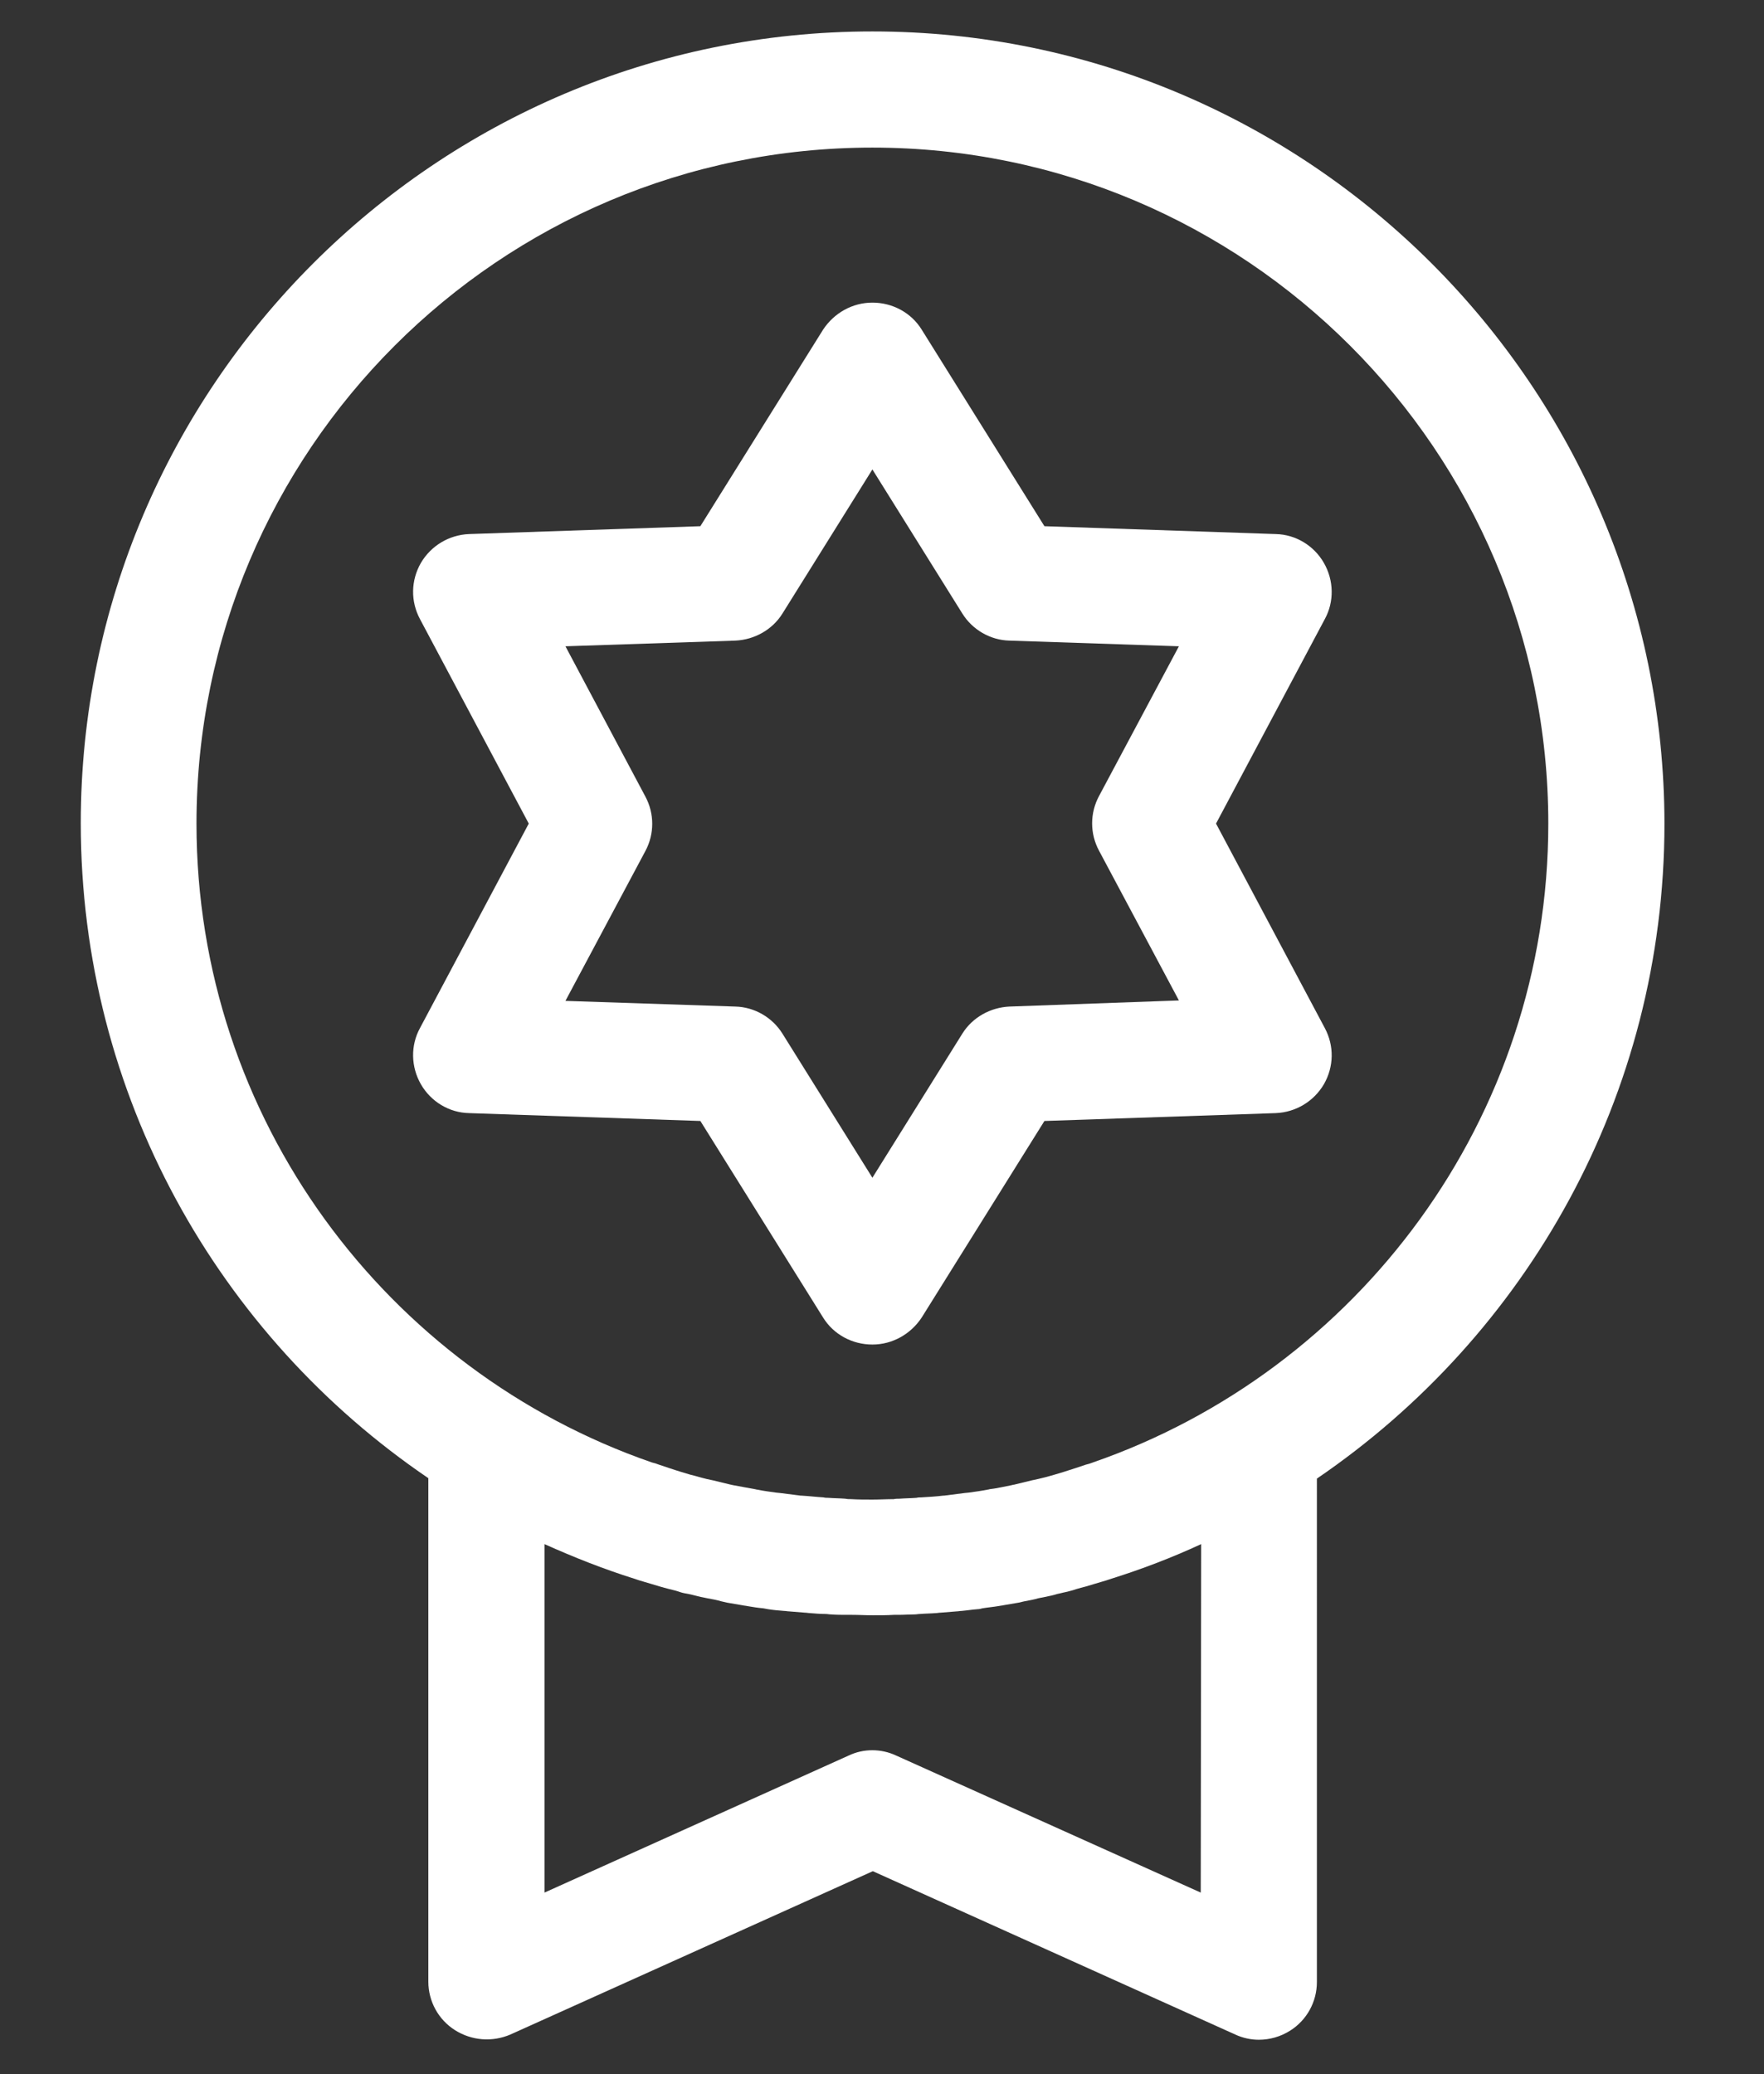 <?xml version="1.0" encoding="utf-8"?>
<!-- Generator: Adobe Illustrator 23.0.1, SVG Export Plug-In . SVG Version: 6.00 Build 0)  -->
<svg version="1.1" id="Capa_1" xmlns="http://www.w3.org/2000/svg" xmlns:xlink="http://www.w3.org/1999/xlink" x="0px" y="0px"
	 viewBox="0 0 404 475" style="enable-background:new 0 0 404 475;" xml:space="preserve">
<rect x="0" y="0" width="404" height="475" fill="#333333" stroke="none"/>
<style type="text/css">
	.st0{fill:#FFFFFF;}
</style>
<g>
	<g>
		<path class="st0" d="M199.8,7.2c-100,0-181.3,81.4-181.3,181.3c0,62.3,31.6,117.4,79.6,150v115.3c0,4.5,2.3,8.7,6.1,11.1
			c3.8,2.4,8.5,2.8,12.7,1l83-37.4l83,37.4c1.7,0.8,3.6,1.2,5.4,1.2c2.5,0,5-0.7,7.2-2.1c3.8-2.4,6.1-6.6,6.1-11.1V338.6
			c48-32.7,79.6-87.7,79.6-150C381.1,88.6,299.8,7.2,199.8,7.2z M275,433.4L205.2,402c-1.7-0.8-3.6-1.2-5.4-1.2
			c-1.9,0-3.7,0.4-5.4,1.2l-69.7,31.4v-79.8c6.7,3,13.5,5.7,20.5,7.9c0.4,0.1,0.8,0.3,1.2,0.4c0.9,0.3,1.8,0.5,2.7,0.8
			c0.7,0.2,1.3,0.4,2,0.6c0.7,0.2,1.4,0.4,2.2,0.6c0.8,0.2,1.7,0.4,2.5,0.7c0.6,0.2,1.2,0.3,1.8,0.4c1,0.2,2,0.5,2.9,0.7
			c0.5,0.1,1,0.2,1.5,0.3c1.1,0.2,2.2,0.4,3.2,0.7c0.4,0.1,0.9,0.2,1.3,0.3c1.1,0.2,2.3,0.4,3.5,0.6c0.4,0.1,0.8,0.1,1.2,0.2
			c1.2,0.2,2.4,0.4,3.6,0.5c0.4,0.1,0.7,0.1,1.1,0.2c1.2,0.2,2.4,0.3,3.7,0.4c0.4,0,0.7,0.1,1.1,0.1c1.2,0.1,2.4,0.2,3.7,0.3
			c0.4,0,0.7,0.1,1.1,0.1c1.2,0.1,2.4,0.2,3.6,0.2c0.4,0,0.8,0.1,1.2,0.1c1.2,0.1,2.5,0.1,3.7,0.1c0.4,0,0.7,0,1.1,0
			c1.6,0,3.2,0.1,4.8,0.1c1.6,0,3.2,0,4.8-0.1c0.4,0,0.7,0,1.1,0c1.2,0,2.5-0.1,3.7-0.1c0.4,0,0.8-0.1,1.2-0.1
			c1.2-0.1,2.4-0.1,3.6-0.2c0.4,0,0.7-0.1,1.1-0.1c1.2-0.1,2.5-0.2,3.7-0.3c0.4,0,0.7-0.1,1.1-0.1c1.2-0.1,2.4-0.3,3.7-0.4
			c0.4,0,0.7-0.1,1.1-0.2c1.2-0.2,2.4-0.3,3.6-0.5c0.4-0.1,0.8-0.1,1.2-0.2c1.2-0.2,2.3-0.4,3.5-0.6c0.4-0.1,0.9-0.2,1.3-0.3
			c1.1-0.2,2.2-0.4,3.2-0.7c0.5-0.1,1-0.2,1.5-0.3c1-0.2,2-0.4,2.9-0.7c0.6-0.1,1.2-0.3,1.8-0.4c0.8-0.2,1.7-0.4,2.5-0.7
			c0.7-0.2,1.4-0.4,2.2-0.6c0.7-0.2,1.3-0.4,2-0.6c0.9-0.3,1.8-0.5,2.7-0.8c0.4-0.1,0.8-0.3,1.2-0.4c7-2.2,13.8-4.8,20.5-7.9
			L275,433.4L275,433.4z M250.3,334.9c-0.5,0.2-1.1,0.4-1.6,0.5c-0.8,0.3-1.6,0.5-2.4,0.8c-0.9,0.3-1.9,0.6-2.8,0.9
			c-0.7,0.2-1.3,0.4-2,0.6c-1.3,0.4-2.5,0.7-3.8,1c-0.5,0.1-0.9,0.2-1.4,0.3c-1.2,0.3-2.5,0.6-3.7,0.9c-0.3,0.1-0.6,0.1-0.9,0.2
			c-1.6,0.3-3.2,0.7-4.9,0.9c-0.2,0-0.3,0.1-0.5,0.1c-1.5,0.3-2.9,0.5-4.4,0.7c-0.3,0-0.7,0.1-1,0.1c-1.6,0.2-3.1,0.4-4.7,0.6
			c-0.1,0-0.1,0-0.2,0c-1.6,0.2-3.3,0.3-5,0.4c-0.4,0-0.7,0-1.1,0.1c-1.3,0.1-2.6,0.1-3.9,0.2c-0.4,0-0.9,0-1.3,0.1
			c-1.6,0-3.2,0.1-4.9,0.1c-1.6,0-3.3,0-4.9-0.1c-0.4,0-0.9,0-1.3-0.1c-1.3-0.1-2.6-0.1-3.9-0.2c-0.4,0-0.7,0-1.1-0.1
			c-1.7-0.1-3.3-0.3-5-0.4c-0.1,0-0.1,0-0.2,0c-1.6-0.2-3.1-0.4-4.7-0.6c-0.3,0-0.7-0.1-1-0.1c-1.5-0.2-2.9-0.4-4.4-0.7
			c-0.2,0-0.3-0.1-0.5-0.1c-1.6-0.3-3.2-0.6-4.9-0.9c-0.3-0.1-0.6-0.1-0.9-0.2c-1.2-0.3-2.5-0.6-3.7-0.9c-0.5-0.1-0.9-0.2-1.4-0.3
			c-1.3-0.3-2.5-0.7-3.8-1c-0.7-0.2-1.3-0.4-2-0.6c-1-0.3-1.9-0.6-2.8-0.9c-0.8-0.3-1.6-0.5-2.4-0.8c-0.5-0.2-1.1-0.4-1.6-0.5
			C88.6,313.9,45,256.2,45,188.6c0-85.4,69.4-154.8,154.8-154.8s154.8,69.4,154.8,154.8C354.6,256.2,310.9,313.9,250.3,334.9z"/>
	</g>
</g>
<g>
	<g>
		<path class="st0" d="M278.5,188.6l24.9-46.8c2.2-4,2.1-8.9-0.2-12.9c-2.3-4-6.5-6.5-11-6.6l-53-1.8l-28.1-45
			c-2.4-3.9-6.7-6.2-11.3-6.2c-4.6,0-8.8,2.4-11.3,6.2l-28.1,45l-53,1.8c-4.6,0.2-8.7,2.7-11,6.6c-2.3,4-2.4,8.8-0.2,12.9l24.9,46.8
			l-24.9,46.8c-2.2,4-2.1,8.9,0.2,12.9c2.3,4,6.5,6.5,11,6.6l53,1.8l28.1,45c2.4,3.9,6.7,6.2,11.3,6.2c4.6,0,8.8-2.4,11.3-6.2
			l28.1-45l53-1.8c4.6-0.2,8.7-2.7,11-6.6c2.3-4,2.4-8.8,0.2-12.9L278.5,188.6z M231.2,230.5c-4.4,0.2-8.5,2.5-10.8,6.2l-20.6,33
			l-20.6-33c-2.3-3.7-6.4-6.1-10.8-6.2l-38.9-1.3l18.3-34.3c2.1-3.9,2.1-8.6,0-12.5L129.5,148l38.9-1.3c4.4-0.2,8.5-2.5,10.8-6.2
			l20.6-33l20.6,33c2.3,3.7,6.4,6.1,10.8,6.2L270,148l-18.3,34.3c-2.1,3.9-2.1,8.6,0,12.5l18.3,34.3L231.2,230.5z"/>
	</g>
</g>
</svg>
